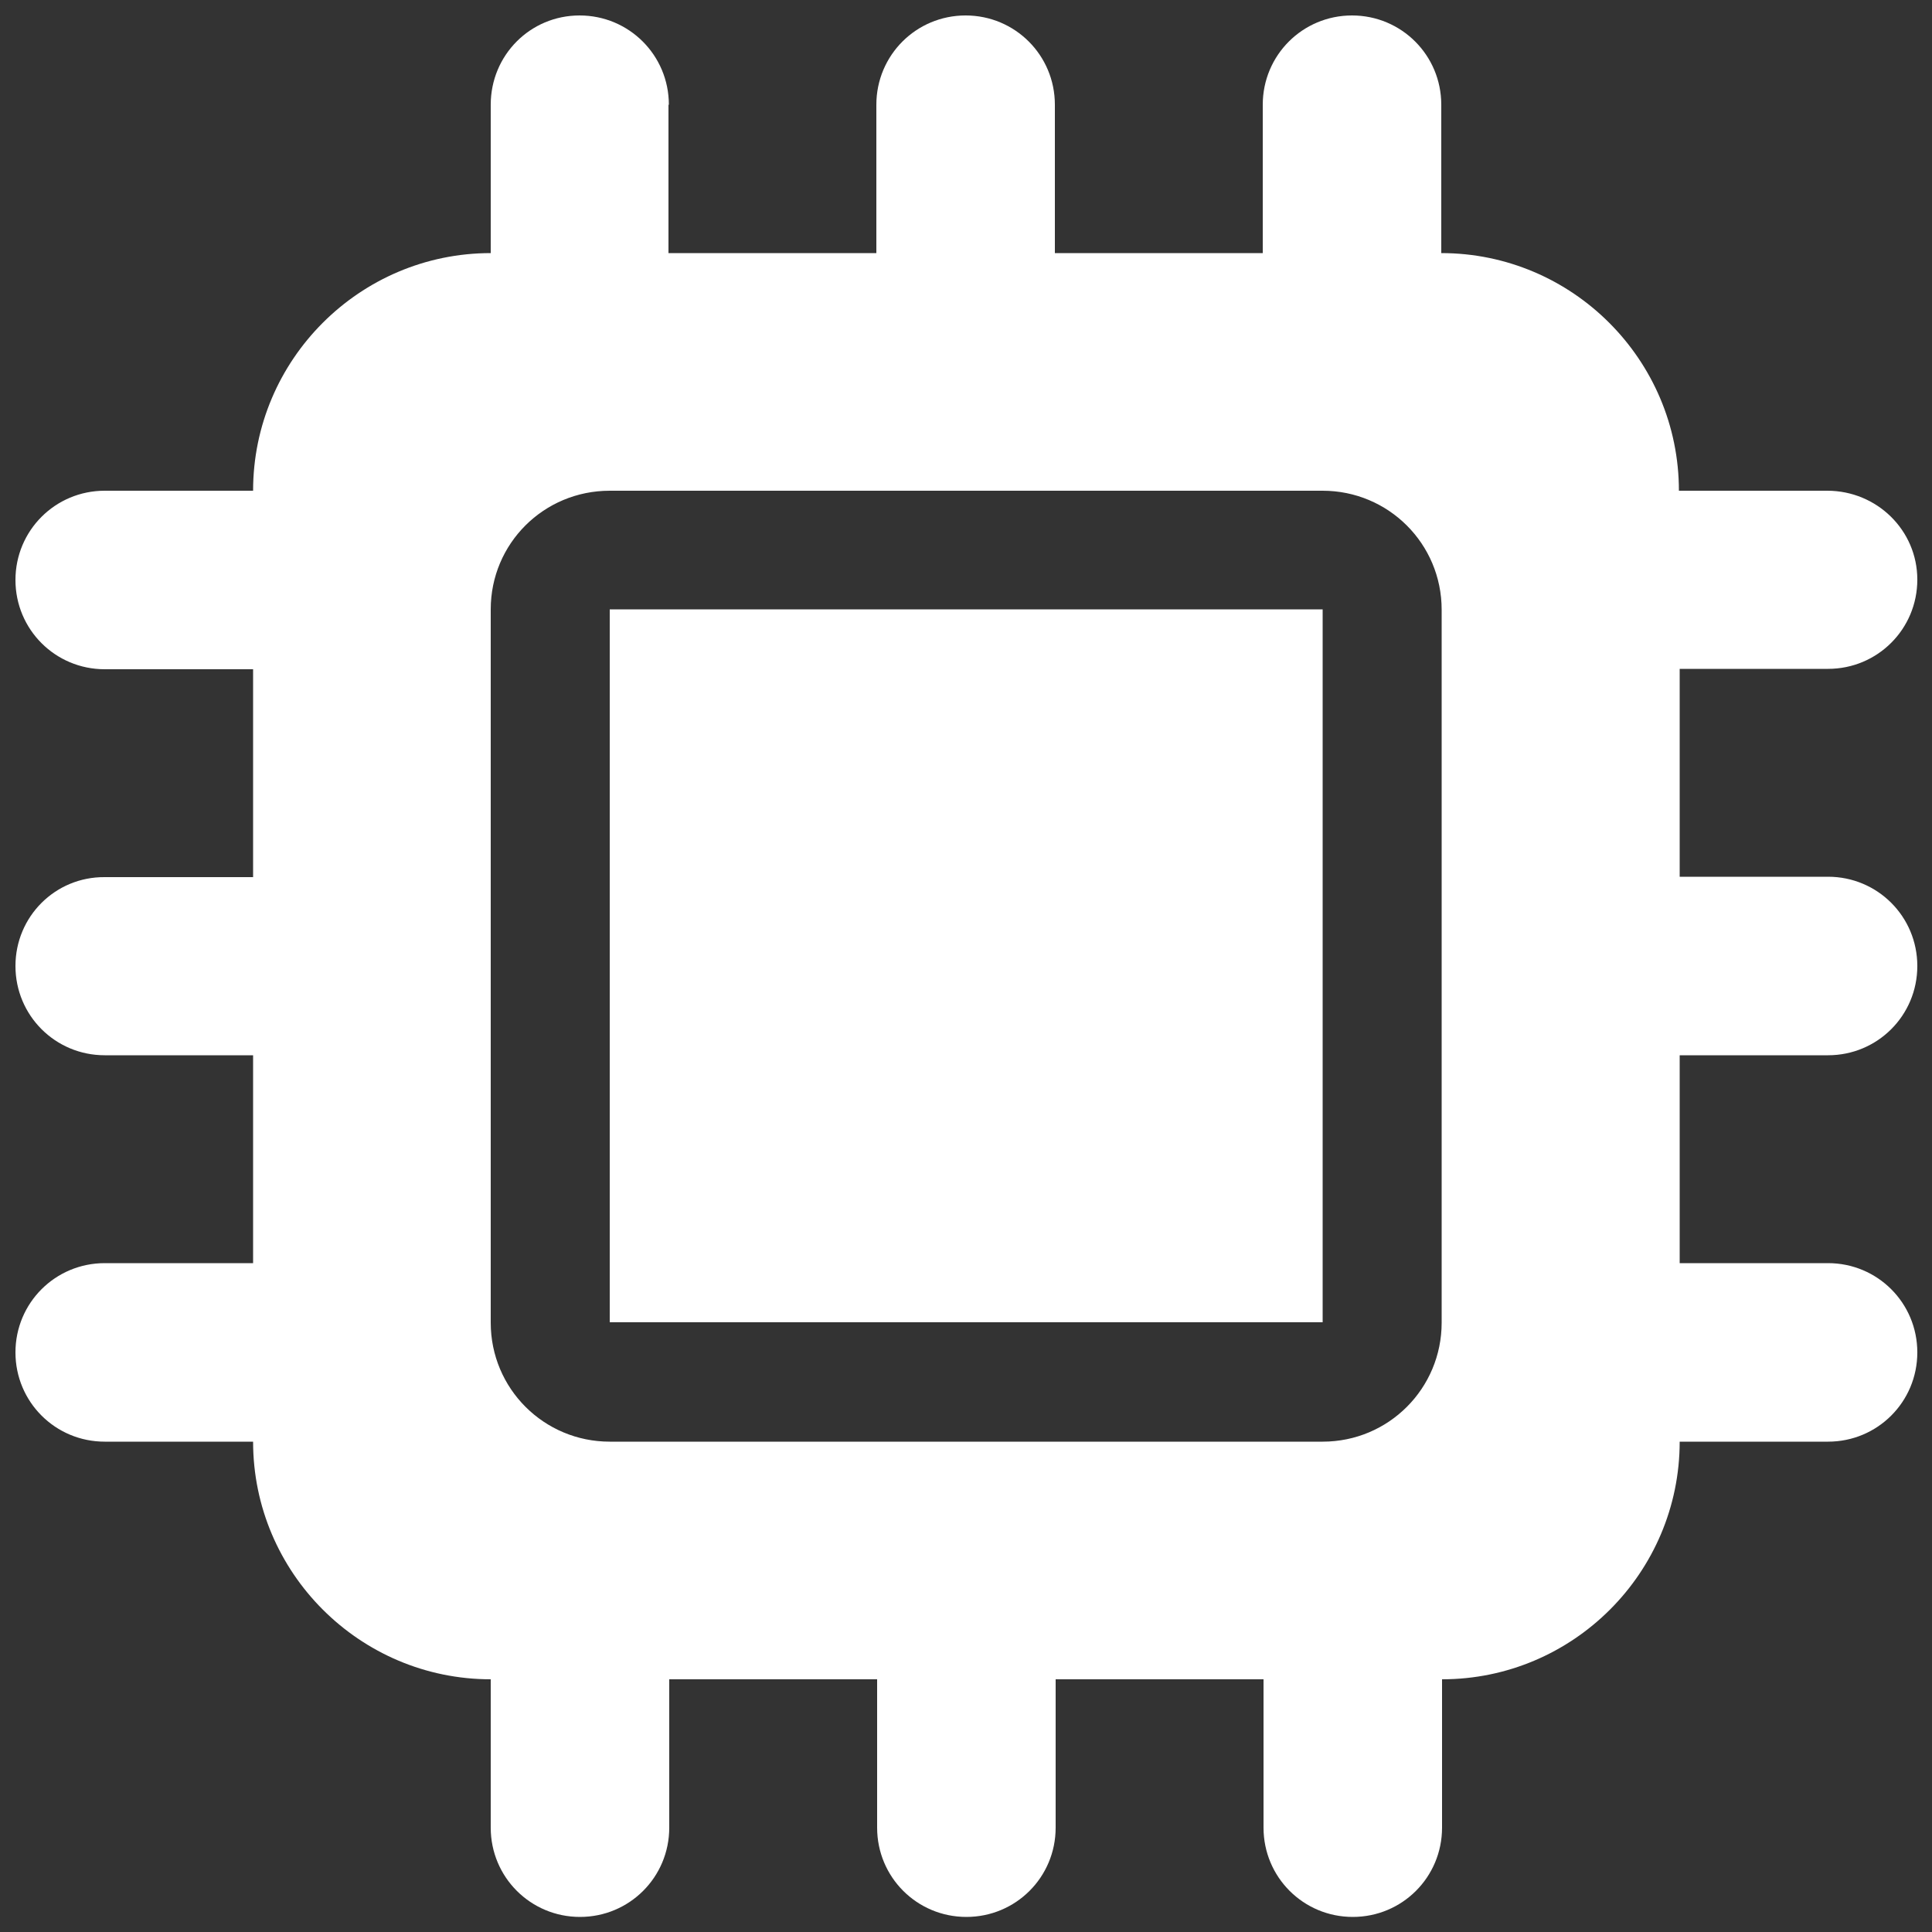 <?xml version="1.0" encoding="utf-8"?>
<!-- Generator: Adobe Illustrator 19.1.0, SVG Export Plug-In . SVG Version: 6.00 Build 0)  -->
<svg version="1.1" id="Layer_1" xmlns="http://www.w3.org/2000/svg" xmlns:xlink="http://www.w3.org/1999/xlink" x="0px" y="0px"
	 viewBox="197 -185 500 500" style="enable-background:new 197 -185 500 500;" xml:space="preserve">
<rect x="197" y="-185" width="500" height="500" fill="#333333" stroke="none"/>
<style type="text/css">
	.st0{fill:#FFFFFF;}
</style>
<path class="st0" d="M370.1-157.9c0-12.8-10.3-23.1-23.1-23.1S324-170.7,324-157.9v38.4c-33.9,0-61.5,27.6-61.5,61.5h-38.4
	C211.3-58,201-47.7,201-34.9s10.3,23.1,23.1,23.1h38.4v53.8h-38.4C211.3,41.9,201,52.2,201,65c0,12.8,10.3,23.1,23.1,23.1h38.4v53.8
	h-38.4c-12.8,0-23.1,10.3-23.1,23.1s10.3,23.1,23.1,23.1h38.4c0,33.9,27.6,61.5,61.5,61.5v38.4c0,12.8,10.3,23.1,23.1,23.1
	s23.1-10.3,23.1-23.1v-38.4h53.8v38.4c0,12.8,10.3,23.1,23.1,23.1s23.1-10.3,23.1-23.1v-38.4h53.8v38.4c0,12.8,10.3,23.1,23.1,23.1
	s23.1-10.3,23.1-23.1v-38.4c33.9,0,61.5-27.6,61.5-61.5h38.4c12.8,0,23.1-10.3,23.1-23.1s-10.3-23.1-23.1-23.1h-38.4V88.1h38.4
	c12.8,0,23.1-10.3,23.1-23.1s-10.3-23.1-23.1-23.1h-38.4v-53.8h38.4c12.8,0,23.1-10.3,23.1-23.1S682.7-58,669.9-58h-38.4
	c0-33.9-27.6-61.5-61.5-61.5v-38.4c0-12.8-10.3-23.1-23.1-23.1s-23.1,10.3-23.1,23.1v38.4h-53.8v-38.4c0-12.8-10.3-23.1-23.1-23.1
	s-23.1,10.3-23.1,23.1v38.4h-53.8V-157.9z M354.8-58h184.5c17,0,30.8,13.7,30.8,30.8v184.5c0,17-13.7,30.8-30.8,30.8H354.8
	c-17,0-30.8-13.7-30.8-30.8V-27.3C324-44.3,337.7-58,354.8-58z M539.3-27.3H354.8v184.5h184.5V-27.3z"/>
</svg>
